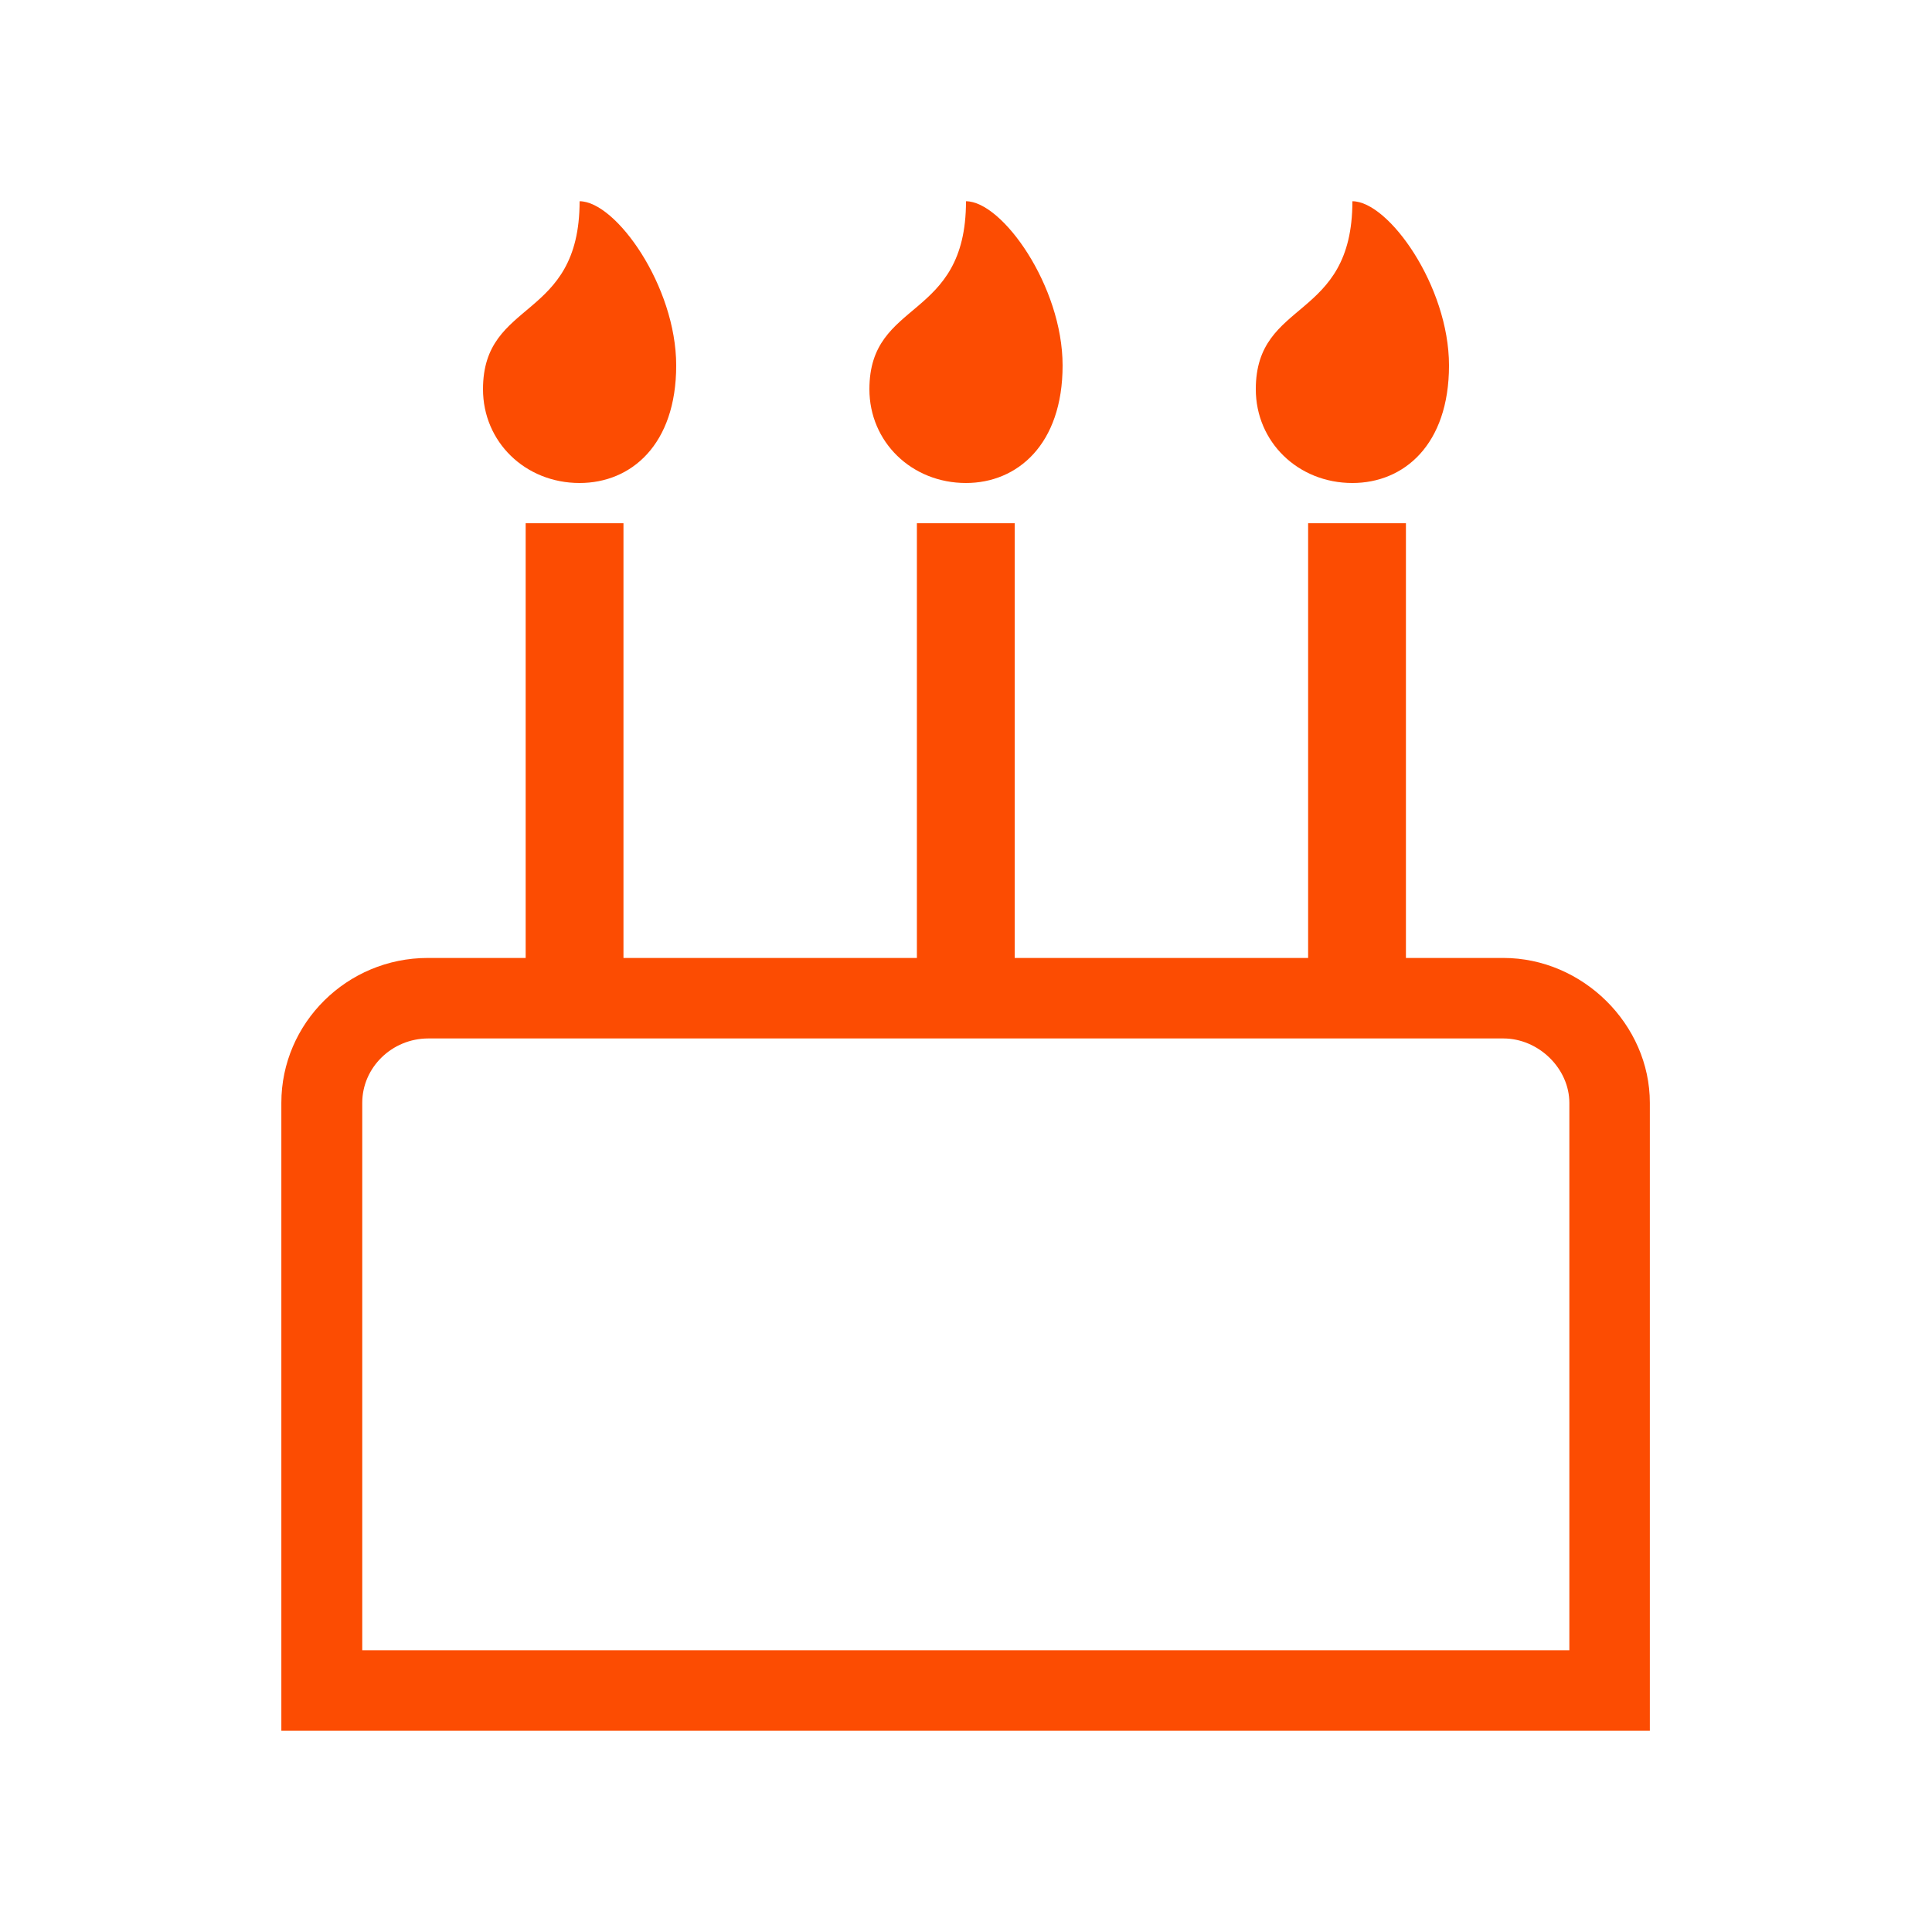 <?xml version="1.0" encoding="UTF-8"?>
<svg id="Layer_1" data-name="Layer 1" xmlns="http://www.w3.org/2000/svg" viewBox="0 0 48 48">
  <defs>
    <style>
      .cls-1 {
        fill: #fc4c02;
        stroke-width: 0px;
      }
    </style>
  </defs>
  <path class="cls-1" d="M37.36,23.8h-2.43v-10.8h-2.43v10.8h-7.29v-10.8h-2.43v10.8h-7.29v-10.8h-2.43v10.8h-2.43c-2.01,0-3.64,1.62-3.64,3.6v15.6h34v-15.6c0-1.95-1.67-3.6-3.64-3.6ZM39,41H9v-13.6c0-.88.74-1.6,1.64-1.6h26.71c.88,0,1.64.75,1.64,1.6v13.6Z"/>
  <path class="cls-1" d="M14.4,12c1.28,0,2.4-.95,2.4-2.92s-1.5-4.08-2.4-4.08c0,2.99-2.4,2.41-2.4,4.67,0,1.31,1.05,2.33,2.4,2.33Z"/>
  <path class="cls-1" d="M24,12c1.27,0,2.4-.95,2.4-2.92s-1.5-4.08-2.4-4.08c0,2.99-2.4,2.41-2.4,4.67,0,1.31,1.05,2.33,2.4,2.33Z"/>
  <path class="cls-1" d="M33.6,12c1.28,0,2.4-.95,2.4-2.92s-1.5-4.08-2.4-4.08c0,2.99-2.4,2.41-2.4,4.67,0,1.31,1.05,2.33,2.4,2.33Z"/>
</svg>